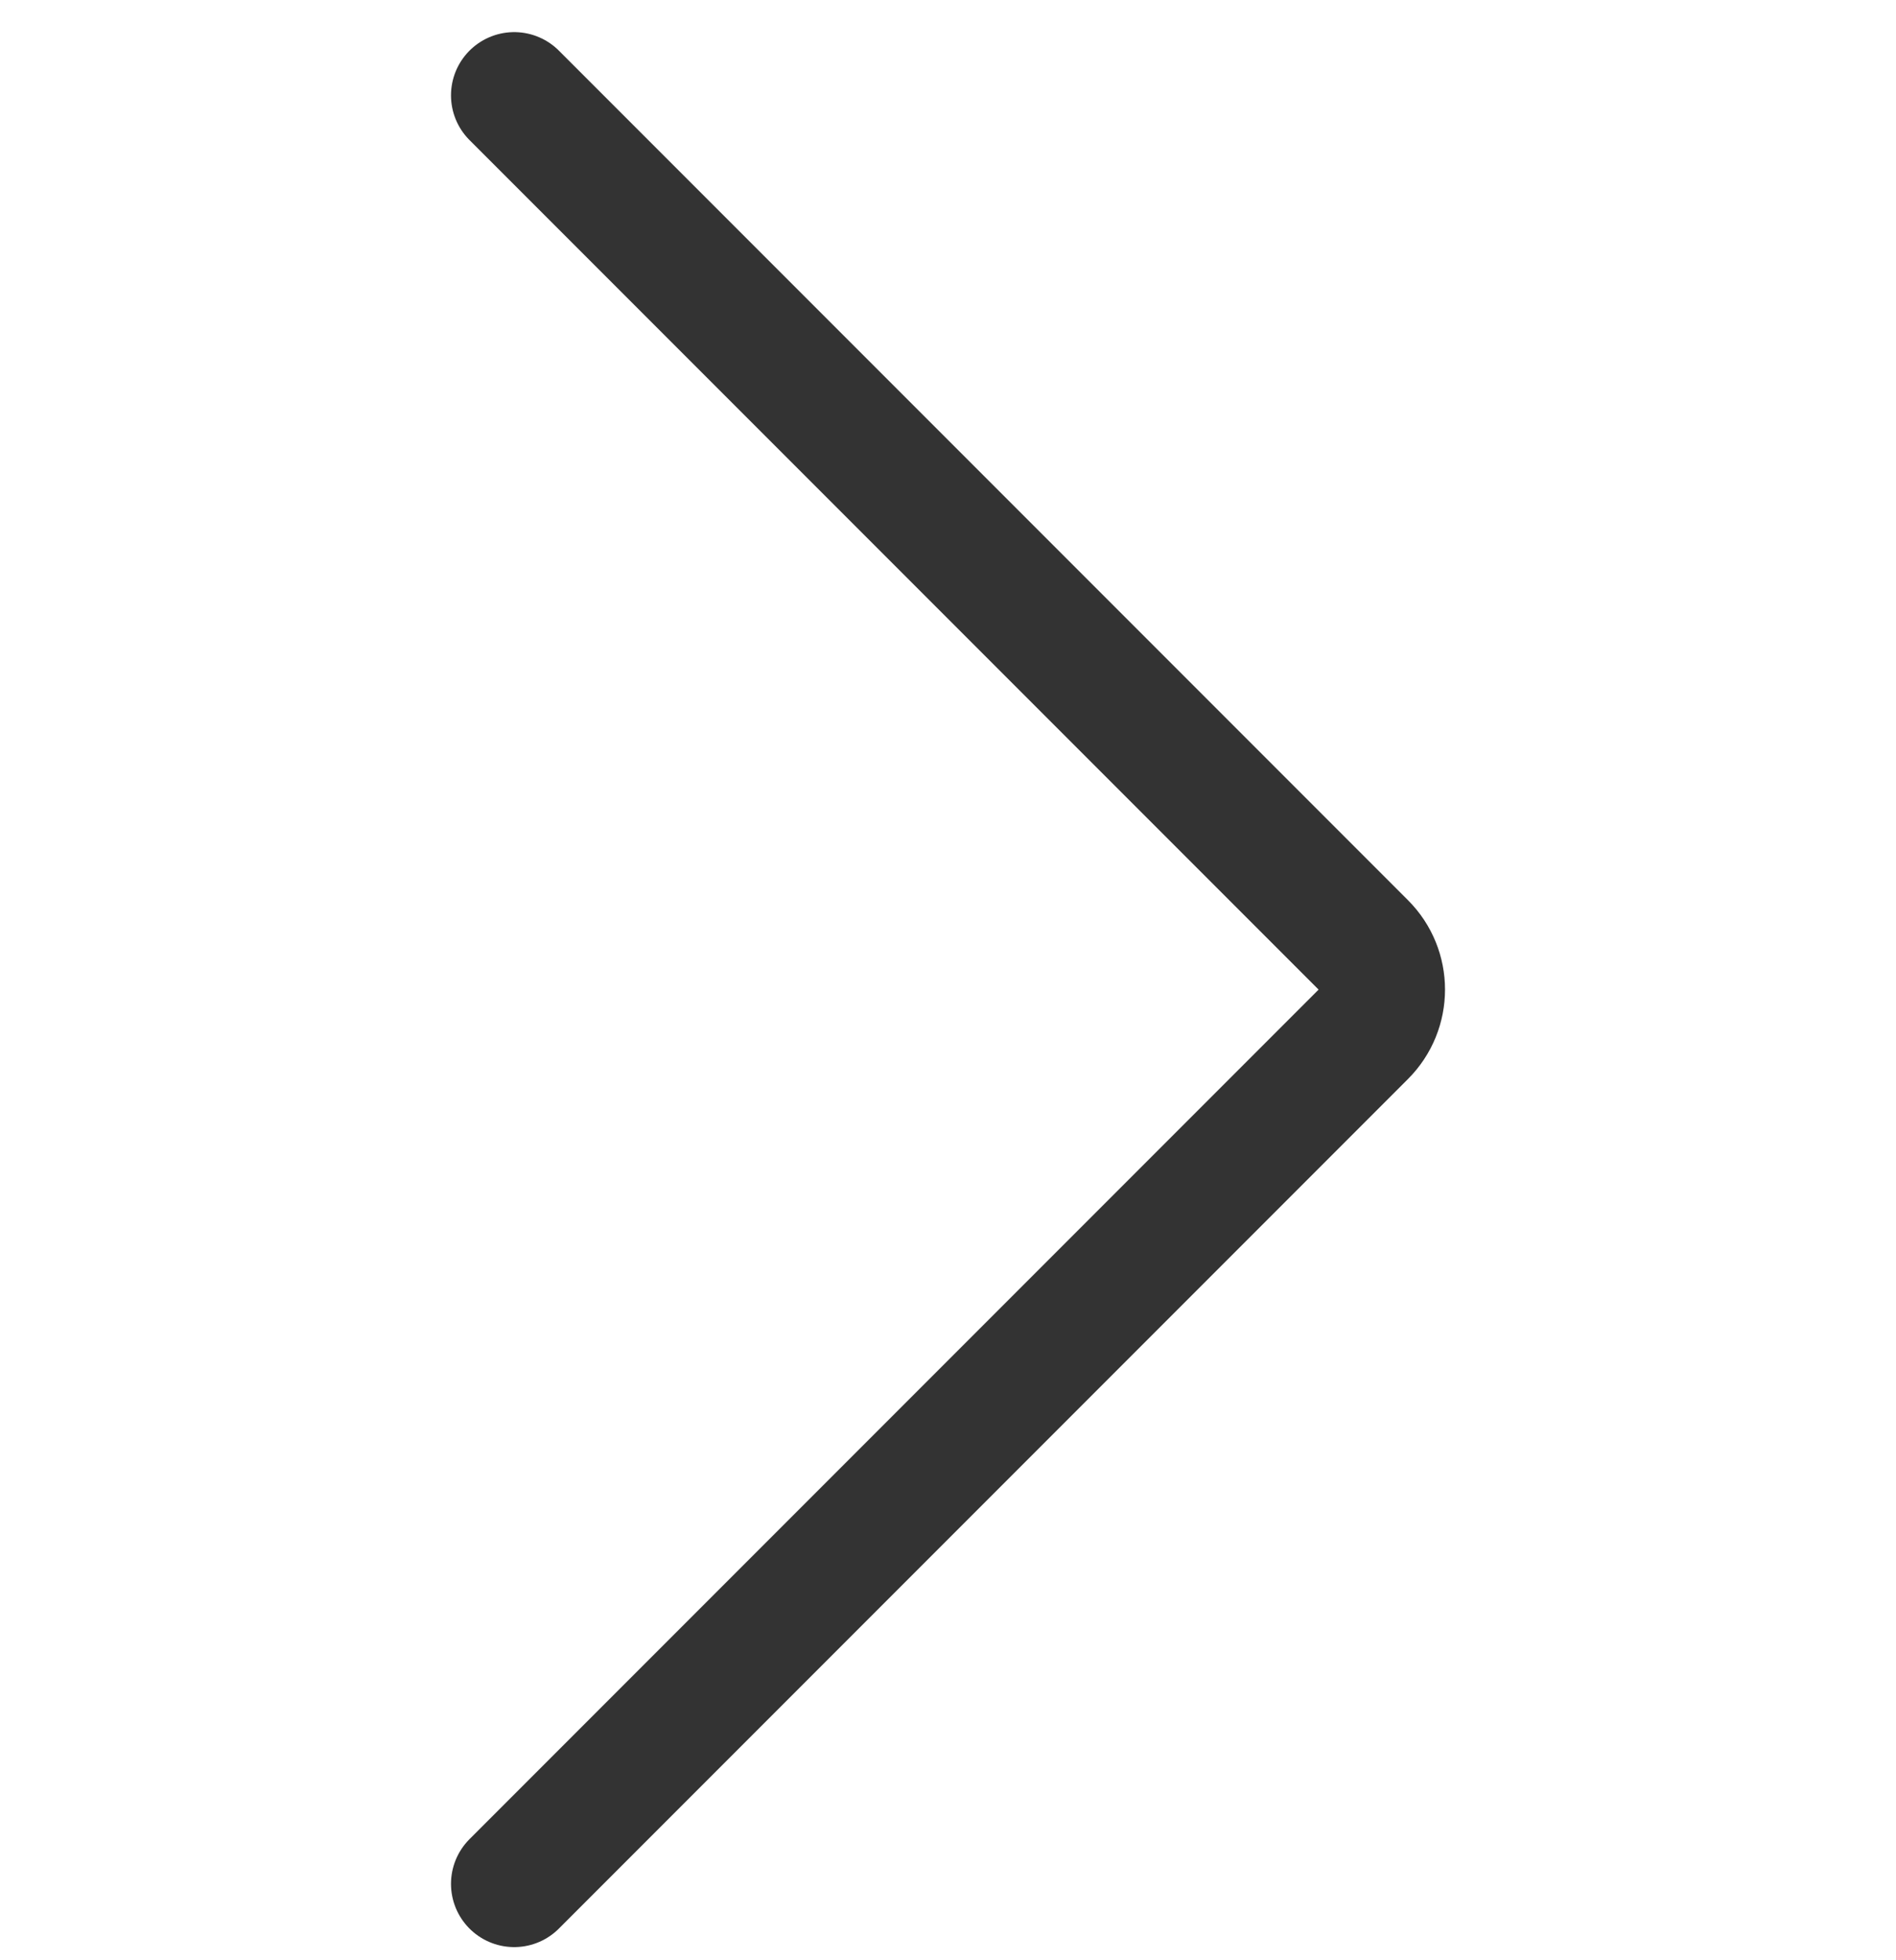 <svg width="30" height="31" viewBox="0 0 30 31" fill="none" xmlns="http://www.w3.org/2000/svg">
<path d="M8.136 1.508L21.571 14.943C21.962 15.333 21.962 15.966 21.571 16.357L8.136 29.792" stroke="#333333" stroke-width="2" stroke-linecap="round"/>
</svg>
